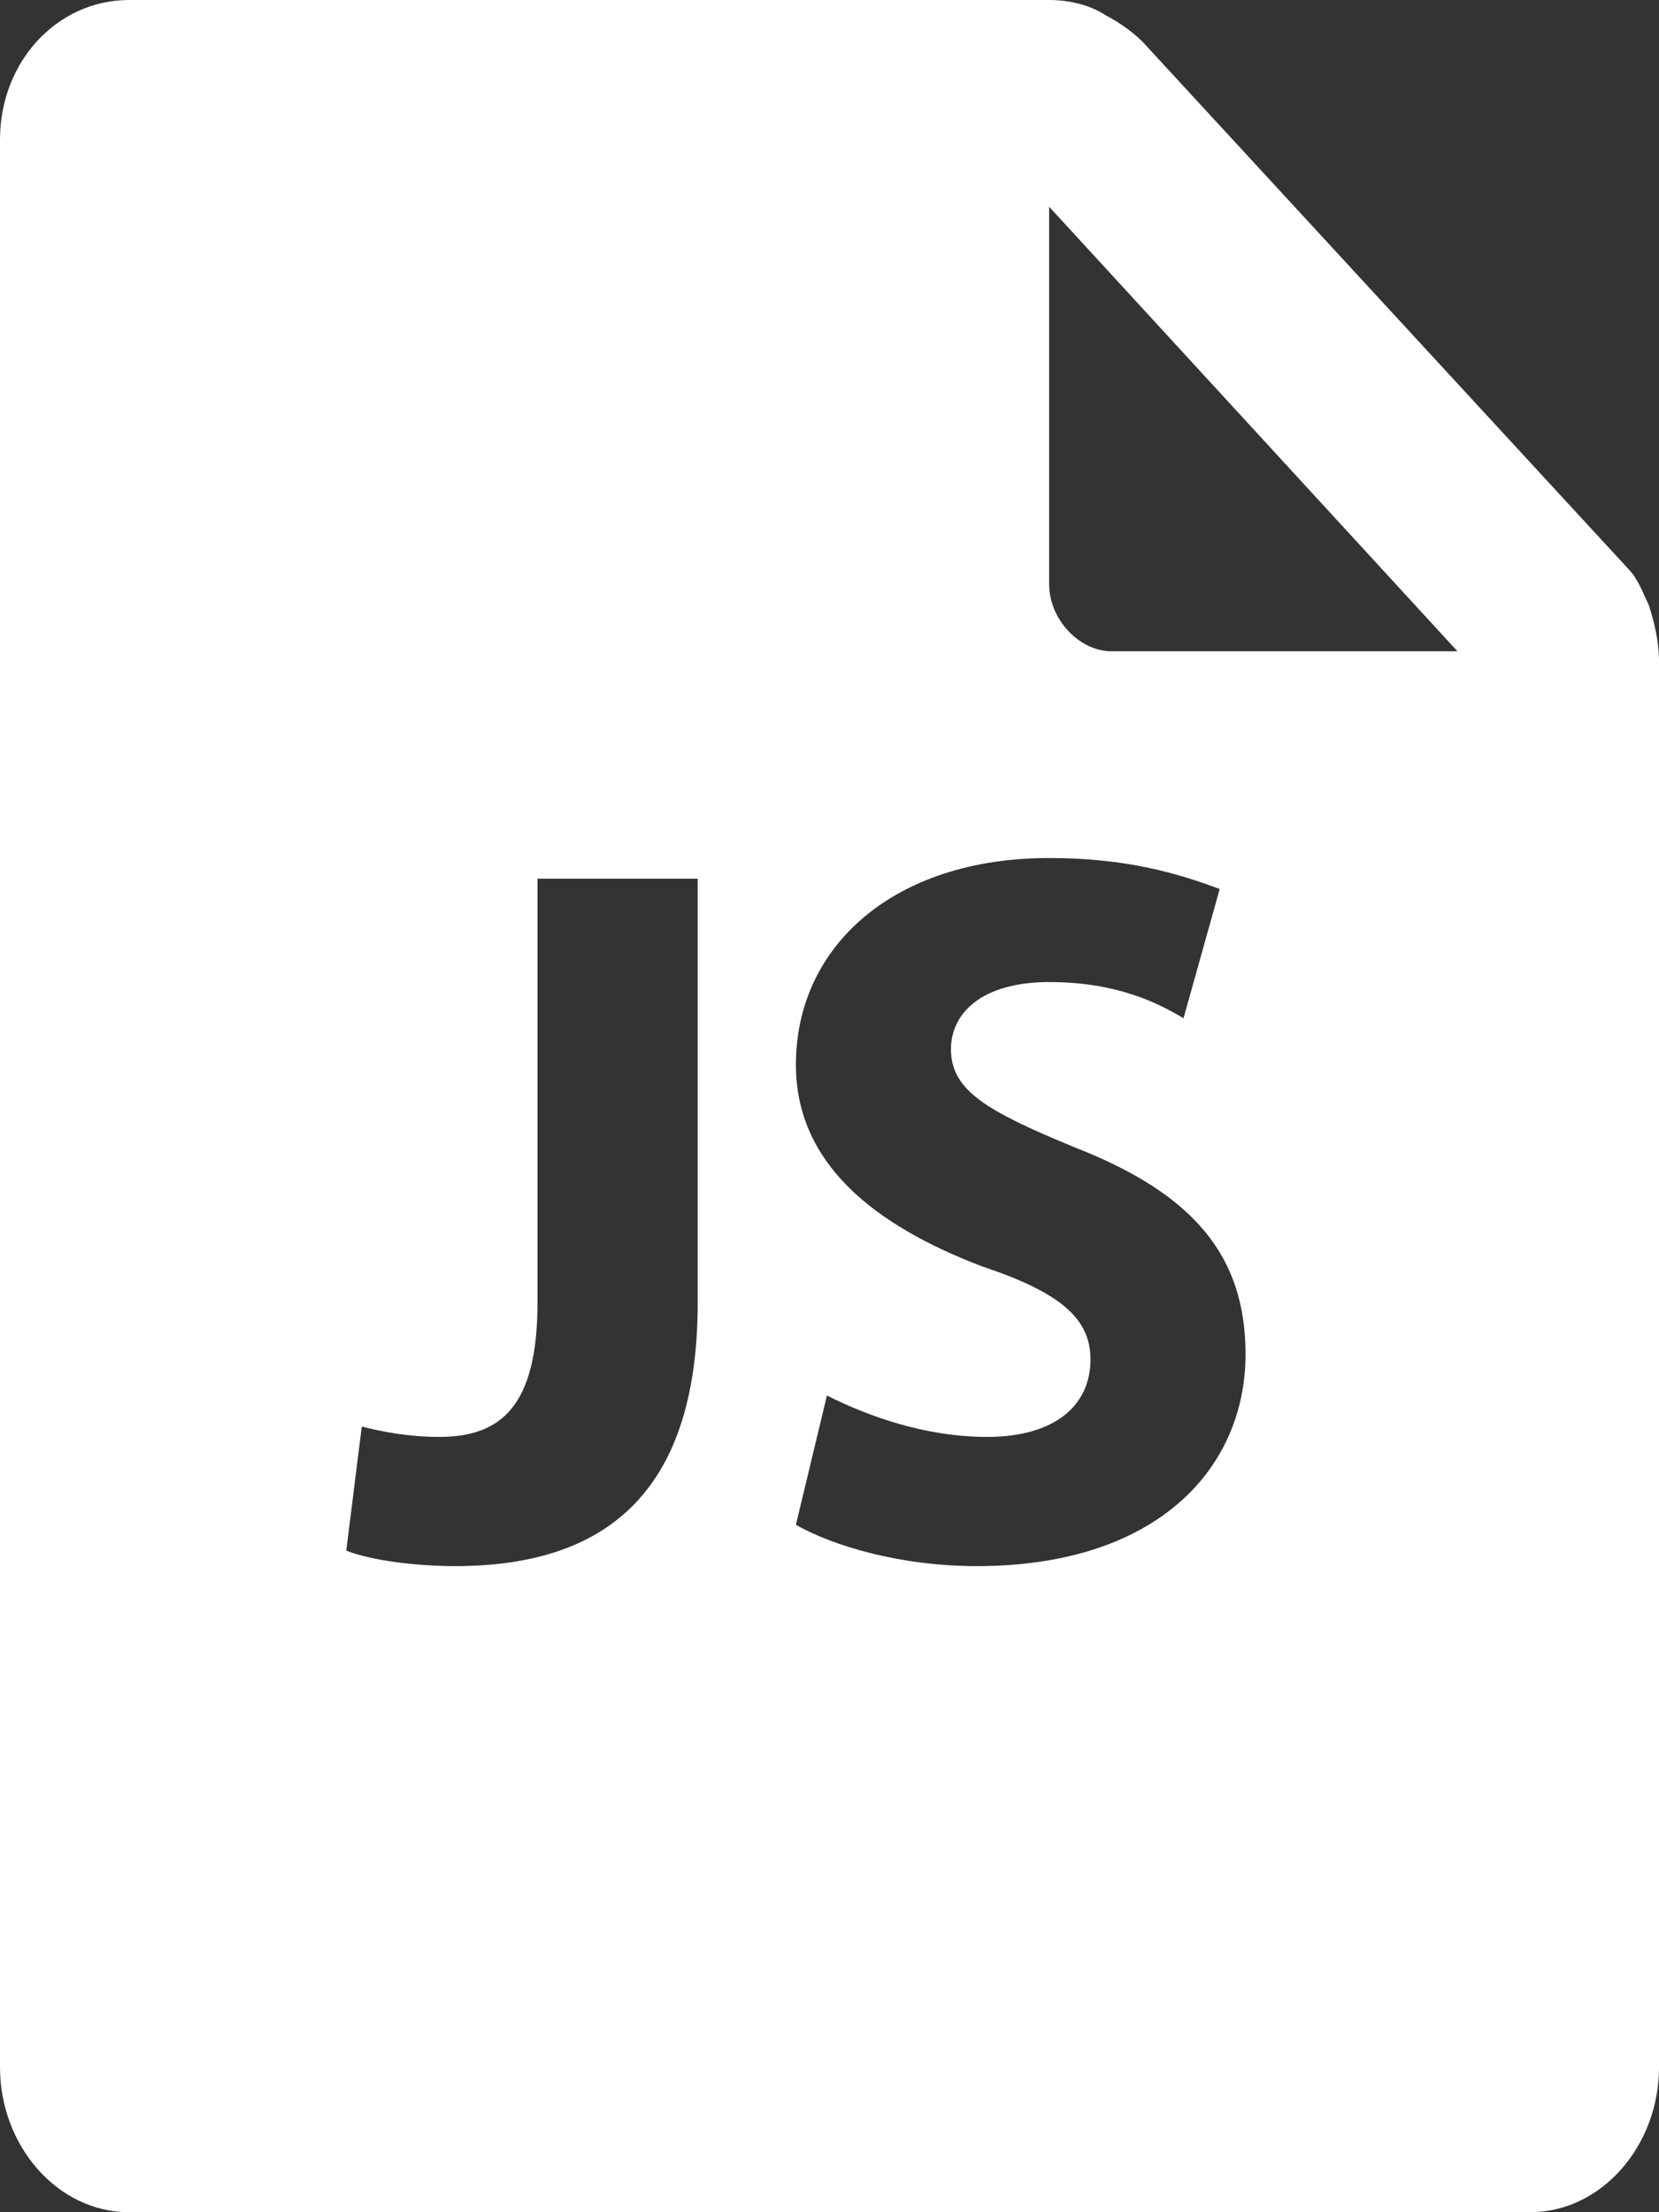 <?xml version="1.0" encoding="utf-8"?>
<!-- Generator: Adobe Illustrator 18.0.0, SVG Export Plug-In . SVG Version: 6.00 Build 0)  -->
<!DOCTYPE svg PUBLIC "-//W3C//DTD SVG 1.1//EN" "http://www.w3.org/Graphics/SVG/1.1/DTD/svg11.dtd">
<svg version="1.1" id="Layer_1" xmlns="http://www.w3.org/2000/svg" xmlns:xlink="http://www.w3.org/1999/xlink" x="0px" y="0px"
	 width="32.1px" height="42.8px" viewBox="0 0 32.1 42.8" enable-background="new 0 0 32.1 42.8" xml:space="preserve">
<rect x="0" y="0" width="32.1" height="42.8" fill="#333333" stroke="none"/>
<path fill="#FFFFFF" d="M31.9,11.7c-0.1-0.2-0.2-0.5-0.4-0.7L22.1,0.8c-0.2-0.2-0.5-0.4-0.7-0.5C21.1,0.1,20.7,0,20.3,0H2.5
	C1.1,0,0,1.2,0,2.7V40c0,1.5,1.1,2.8,2.5,2.8h27.1c1.4,0,2.5-1.3,2.5-2.8V12.8C32.1,12.4,32,12,31.9,11.7z M13.5,25.2
	c0,3.8-1.9,5.1-4.7,5.1c-0.7,0-1.6-0.1-2.1-0.3L7,27.6c0.4,0.1,0.9,0.2,1.5,0.2c1.2,0,1.9-0.6,1.9-2.6v-8.2h3.1V25.2z M18.9,30.3
	c-1.5,0-2.8-0.4-3.5-0.8L16,27v0c0.8,0.4,1.9,0.8,3.1,0.8c1.3,0,2-0.6,2-1.5c0-0.8-0.6-1.3-2.1-1.8c-2.1-0.8-3.6-2-3.6-3.9
	c0-2.3,1.9-4,4.9-4c1.5,0,2.5,0.3,3.3,0.6l-0.7,2.5c-0.5-0.3-1.3-0.7-2.6-0.7c-1.3,0-1.9,0.6-1.9,1.3c0,0.8,0.7,1.2,2.4,1.9
	c2.3,0.9,3.3,2.1,3.3,4C24.1,28.4,22.4,30.3,18.9,30.3z M21.5,12.6c-0.6,0-1.2-0.6-1.2-1.3V4l7.9,8.6H21.5z"/>
</svg>
